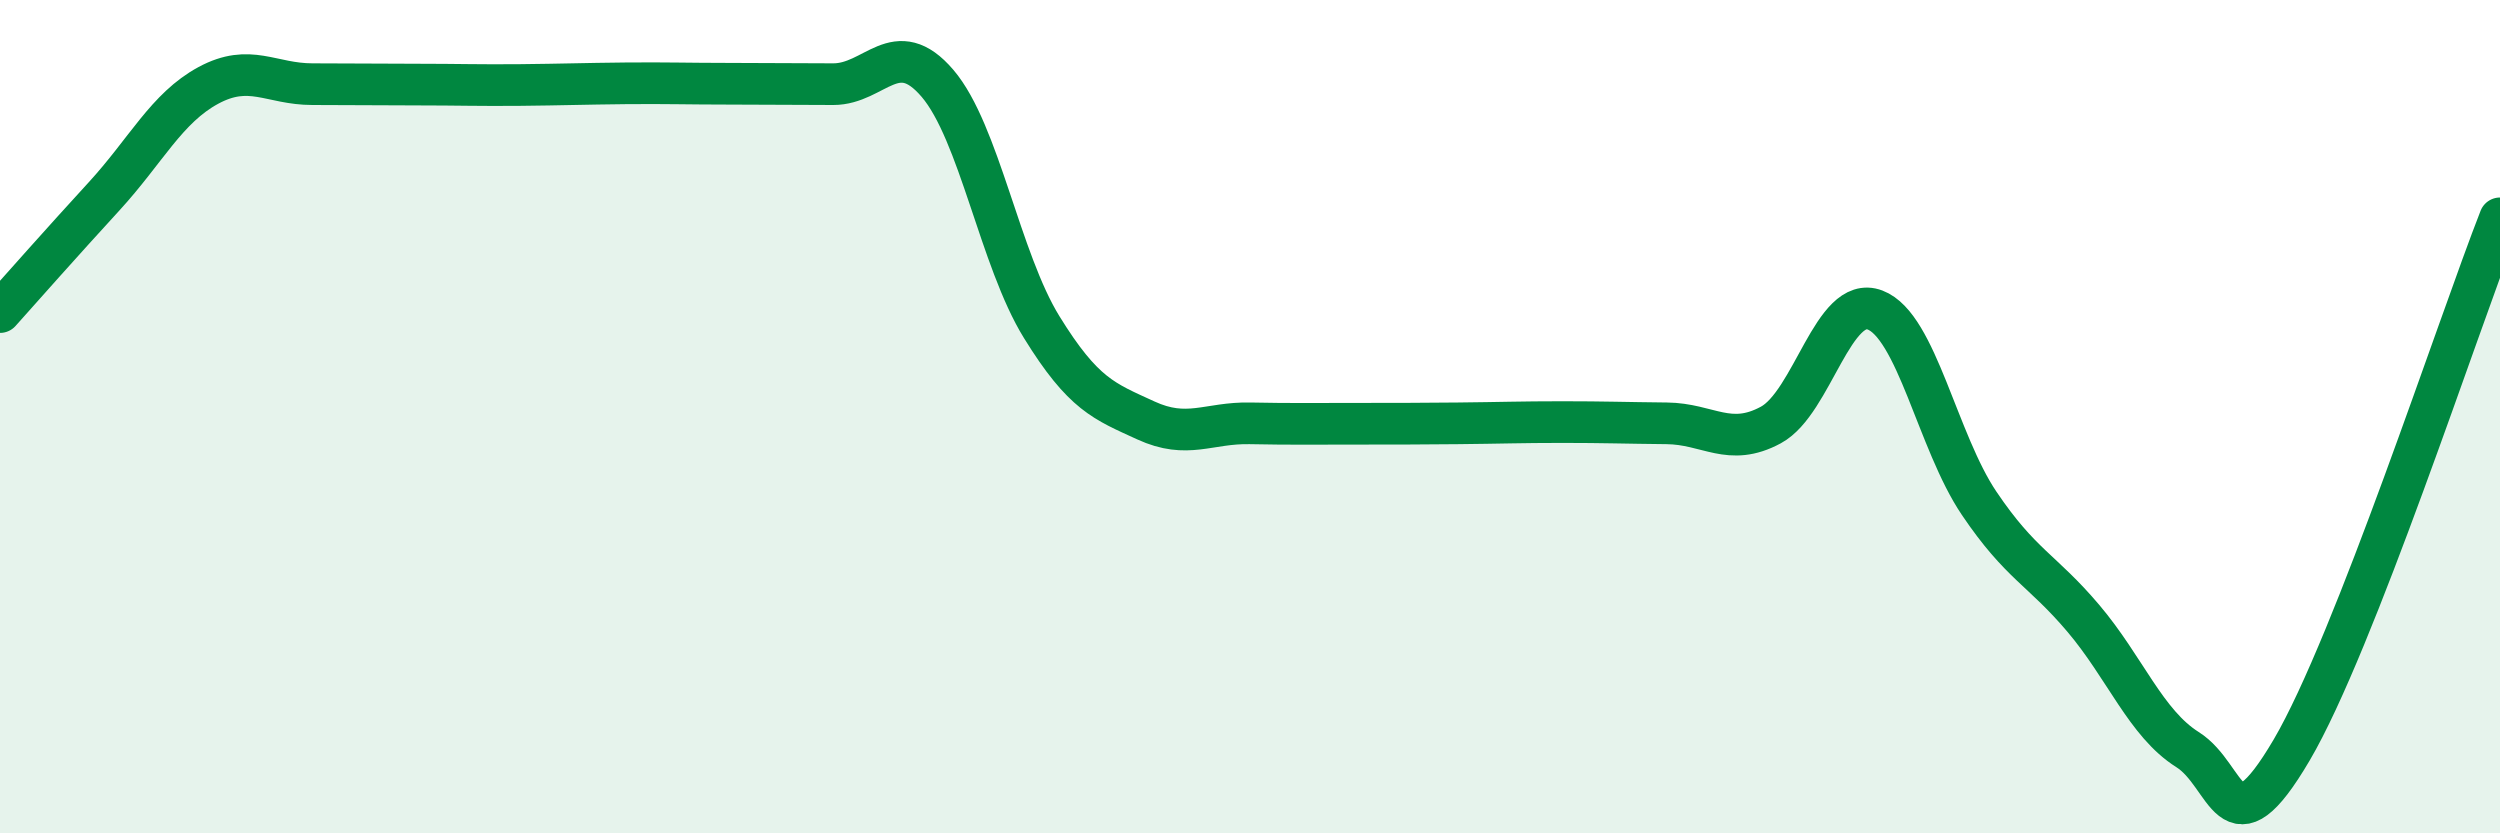 
    <svg width="60" height="20" viewBox="0 0 60 20" xmlns="http://www.w3.org/2000/svg">
      <path
        d="M 0,7.49 C 0.5,6.93 1.5,5.8 2.5,4.71 C 3.5,3.62 4,2.59 5,2.05 C 6,1.51 6.5,2.02 7.5,2.02 C 8.5,2.02 9,2.03 10,2.03 C 11,2.03 11.5,2.05 12.5,2.04 C 13.5,2.03 14,2.01 15,2 C 16,1.99 16.5,2.01 17.5,2.01 C 18.5,2.01 19,2.02 20,2.02 C 21,2.02 21.5,0.83 22.5,2 C 23.5,3.17 24,6.23 25,7.85 C 26,9.47 26.5,9.63 27.5,10.09 C 28.5,10.55 29,10.14 30,10.16 C 31,10.18 31.5,10.17 32.5,10.17 C 33.5,10.17 34,10.17 35,10.16 C 36,10.15 36.5,10.13 37.5,10.13 C 38.5,10.13 39,10.15 40,10.16 C 41,10.17 41.5,10.74 42.5,10.2 C 43.5,9.66 44,7.06 45,7.44 C 46,7.82 46.5,10.6 47.5,12.08 C 48.5,13.56 49,13.66 50,14.84 C 51,16.02 51.5,17.36 52.5,17.99 C 53.5,18.62 53.5,20.55 55,18 C 56.5,15.45 59,7.79 60,5.24L60 20L0 20Z"
        fill="#008740"
        opacity="0.1"
        stroke-linecap="round"
        stroke-linejoin="round"
      />
      <path
        d="M 0,7.49 C 0.5,6.93 1.5,5.8 2.5,4.71 C 3.5,3.62 4,2.59 5,2.05 C 6,1.51 6.5,2.02 7.5,2.02 C 8.5,2.02 9,2.03 10,2.03 C 11,2.03 11.5,2.05 12.5,2.04 C 13.5,2.03 14,2.01 15,2 C 16,1.99 16.5,2.01 17.5,2.01 C 18.5,2.01 19,2.02 20,2.02 C 21,2.02 21.5,0.83 22.5,2 C 23.5,3.17 24,6.23 25,7.85 C 26,9.47 26.5,9.63 27.5,10.09 C 28.5,10.55 29,10.14 30,10.16 C 31,10.18 31.5,10.17 32.5,10.17 C 33.5,10.17 34,10.17 35,10.16 C 36,10.15 36.5,10.13 37.5,10.13 C 38.5,10.13 39,10.15 40,10.16 C 41,10.17 41.5,10.74 42.5,10.2 C 43.5,9.66 44,7.06 45,7.44 C 46,7.82 46.5,10.6 47.5,12.08 C 48.5,13.56 49,13.66 50,14.84 C 51,16.02 51.5,17.36 52.5,17.99 C 53.5,18.62 53.5,20.55 55,18 C 56.5,15.45 59,7.79 60,5.24"
        stroke="#008740"
        stroke-width="1"
        fill="none"
        stroke-linecap="round"
        stroke-linejoin="round"
      />
    </svg>
  